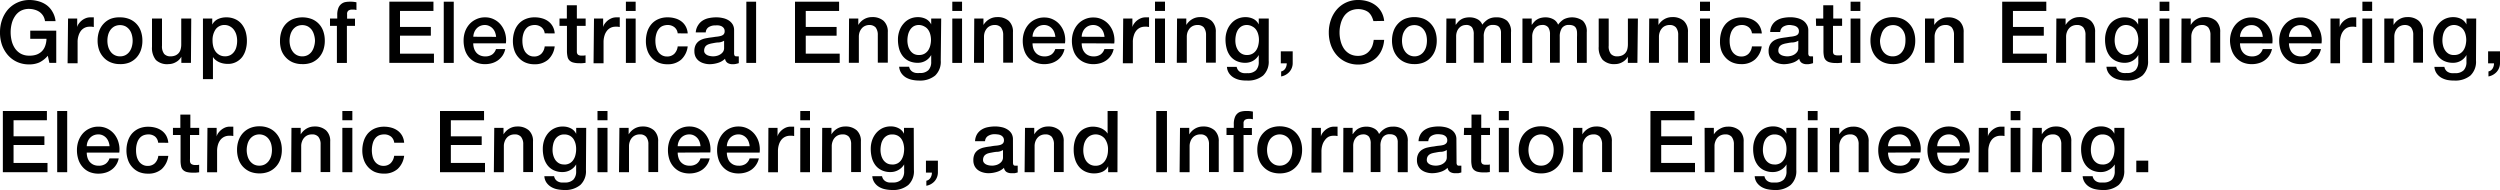 <svg id="レイヤー_1" data-name="レイヤー 1" xmlns="http://www.w3.org/2000/svg" viewBox="0 0 500 38"><title>ecei_en</title><path d="M11.25,12.58H9.88l-.32-1.43A5.19,5.19,0,0,1,7.84,12.5a4.87,4.87,0,0,1-2,.38,5.69,5.69,0,0,1-2.46-.51A5.44,5.44,0,0,1,1.56,11,6.41,6.41,0,0,1,.4,9,7.56,7.56,0,0,1,0,6.46,7.44,7.44,0,0,1,.4,4,6.35,6.35,0,0,1,1.56,1.94,5.67,5.67,0,0,1,3.4.55,5.76,5.76,0,0,1,5.86,0a6.61,6.61,0,0,1,1.9.27,5,5,0,0,1,1.6.78A4.3,4.3,0,0,1,10.52,2.4a4.6,4.6,0,0,1,.59,1.82H9a2.78,2.78,0,0,0-.37-1.06,2.86,2.86,0,0,0-.71-.76,3.27,3.27,0,0,0-1-.46,4.08,4.08,0,0,0-1.11-.16,3.43,3.43,0,0,0-1.69.4A3.28,3.28,0,0,0,3,3.24a4.63,4.63,0,0,0-.66,1.5,7,7,0,0,0-.21,1.72,7.17,7.17,0,0,0,.21,1.72A4.63,4.63,0,0,0,3,9.68a3.47,3.47,0,0,0,1.16,1.06,3.46,3.46,0,0,0,1.69.39,4.12,4.12,0,0,0,1.46-.21,3,3,0,0,0,1.07-.67,2.89,2.89,0,0,0,.66-1.08A4.43,4.43,0,0,0,9.3,7.76H6.05V6.14h5.2Z"/><path d="M13.61,3.71h1.83V5.42h0a1.79,1.79,0,0,1,.33-.7,3.24,3.24,0,0,1,.6-.63,3,3,0,0,1,.78-.45,2.4,2.4,0,0,1,.87-.17l.48,0,.26,0V5.4l-.42-.06-.42,0a2.24,2.24,0,0,0-.93.19,2.21,2.21,0,0,0-.77.59,3.06,3.06,0,0,0-.51,1,4,4,0,0,0-.19,1.31v4.22h-2Z"/><path d="M24,12.82a4.69,4.69,0,0,1-1.89-.36,3.92,3.92,0,0,1-1.41-1A4.31,4.31,0,0,1,19.82,10a5.68,5.68,0,0,1-.3-1.89,5.68,5.68,0,0,1,.3-1.87,4.18,4.18,0,0,1,.88-1.47,4,4,0,0,1,1.41-1A4.86,4.86,0,0,1,24,3.47a5,5,0,0,1,1.9.35,4,4,0,0,1,2.28,2.44,5.68,5.68,0,0,1,.3,1.87,5.68,5.68,0,0,1-.3,1.89,4.29,4.29,0,0,1-.87,1.48,4.11,4.11,0,0,1-1.41,1A4.77,4.77,0,0,1,24,12.82Zm0-1.55A2.29,2.29,0,0,0,25.14,11a2.37,2.37,0,0,0,.79-.72,3,3,0,0,0,.45-1,4.35,4.35,0,0,0,.15-1.14A4.45,4.45,0,0,0,26.38,7a3,3,0,0,0-.45-1,2.57,2.57,0,0,0-.79-.71,2.52,2.52,0,0,0-2.27,0,2.46,2.46,0,0,0-.79.71,3.05,3.05,0,0,0-.46,1,4.43,4.43,0,0,0-.14,1.13,4.34,4.34,0,0,0,.14,1.14,3.05,3.05,0,0,0,.46,1,2.27,2.27,0,0,0,1.92,1Z"/><path d="M38.19,12.58H36.27V11.34h0a2.62,2.62,0,0,1-1.07,1.07,2.9,2.9,0,0,1-1.45.41A3.26,3.26,0,0,1,31.18,12a3.82,3.82,0,0,1-.78-2.62V3.71h2V9.14a2.45,2.45,0,0,0,.44,1.65,1.64,1.64,0,0,0,1.26.48,2.51,2.51,0,0,0,1-.19,1.84,1.84,0,0,0,.67-.51,1.86,1.86,0,0,0,.37-.76,3.72,3.72,0,0,0,.11-1V3.71h2Z"/><path d="M40.59,3.71h1.86V4.92h0A2.49,2.49,0,0,1,43.63,3.8a3.88,3.88,0,0,1,1.6-.33,4.18,4.18,0,0,1,1.83.37,3.48,3.48,0,0,1,1.29,1,4.46,4.46,0,0,1,.78,1.5,6.39,6.39,0,0,1,.25,1.84,6.28,6.28,0,0,1-.23,1.73,4.5,4.5,0,0,1-.7,1.48,3.62,3.62,0,0,1-1.2,1,3.49,3.49,0,0,1-1.69.39,4.91,4.91,0,0,1-.86-.08,4,4,0,0,1-.83-.25,3.22,3.22,0,0,1-.73-.44,2.17,2.17,0,0,1-.55-.62h0v4.44h-2Zm6.84,4.44A4.45,4.45,0,0,0,47.28,7a3.18,3.18,0,0,0-.47-1A2.38,2.38,0,0,0,46,5.28,2.2,2.2,0,0,0,45,5a2.16,2.16,0,0,0-1.86.85,3.78,3.78,0,0,0-.63,2.28,4.83,4.83,0,0,0,.16,1.24,3.06,3.06,0,0,0,.49,1,2.48,2.48,0,0,0,.79.65,2.2,2.2,0,0,0,1,.24A2.24,2.24,0,0,0,46.11,11a2.35,2.35,0,0,0,.76-.71,2.76,2.76,0,0,0,.43-1A4.8,4.8,0,0,0,47.43,8.15Z"/><path d="M60.44,12.82a4.77,4.77,0,0,1-1.9-.36,4,4,0,0,1-1.4-1A4.16,4.16,0,0,1,56.26,10,5.68,5.68,0,0,1,56,8.13a5.68,5.68,0,0,1,.3-1.87,4,4,0,0,1,2.28-2.44,5.33,5.33,0,0,1,3.8,0,4,4,0,0,1,2.28,2.44,5.68,5.68,0,0,1,.3,1.87,5.68,5.68,0,0,1-.3,1.89,4.29,4.29,0,0,1-.87,1.48,4.11,4.11,0,0,1-1.41,1A4.77,4.77,0,0,1,60.44,12.82Zm0-1.55A2.29,2.29,0,0,0,61.58,11a2.37,2.37,0,0,0,.79-.72,3.25,3.25,0,0,0,.45-1A4.35,4.35,0,0,0,63,8.13,4.45,4.45,0,0,0,62.82,7a3.25,3.25,0,0,0-.45-1,2.57,2.57,0,0,0-.79-.71,2.52,2.52,0,0,0-2.27,0,2.46,2.46,0,0,0-.79.71,3.05,3.05,0,0,0-.46,1,4.45,4.45,0,0,0-.15,1.13,4.35,4.35,0,0,0,.15,1.14,3.05,3.05,0,0,0,.46,1,2.27,2.27,0,0,0,1.92,1Z"/><path d="M66,3.71h1.45V3a3.7,3.7,0,0,1,.21-1.36,1.93,1.93,0,0,1,.55-.8A1.9,1.9,0,0,1,69,.43a4.49,4.49,0,0,1,.92-.09,5.65,5.65,0,0,1,1.37.12V2l-.41-.08-.5,0a1.16,1.16,0,0,0-.68.19.8.8,0,0,0-.28.73v.9H71V5.17H69.38v7.41h-2V5.17H66Z"/><path d="M77.87.34h8.82V2.19H80v3.2h6.17V7.14H80v3.59h6.79v1.85H77.87Z"/><path d="M88.75.34h2V12.58h-2Z"/><path d="M94.65,8.66a3.3,3.3,0,0,0,.15,1,2.45,2.45,0,0,0,.44.83,2,2,0,0,0,.74.57,2.44,2.44,0,0,0,1.06.22,2.4,2.4,0,0,0,1.38-.37,2.13,2.13,0,0,0,.78-1.1h1.85a3.7,3.7,0,0,1-.53,1.29,3.92,3.92,0,0,1-.91.95,4,4,0,0,1-1.19.58,4.85,4.85,0,0,1-1.38.2,4.62,4.62,0,0,1-1.85-.35,3.85,3.85,0,0,1-1.37-1A4.1,4.1,0,0,1,93,10a6.25,6.25,0,0,1-.28-1.89A5.3,5.3,0,0,1,93,6.36a4.58,4.58,0,0,1,.86-1.49,4.08,4.08,0,0,1,1.34-1A4,4,0,0,1,97,3.47a3.85,3.85,0,0,1,1.87.44,4,4,0,0,1,1.38,1.16,4.69,4.69,0,0,1,.8,1.65,5,5,0,0,1,.13,1.94Zm4.57-1.29a3.47,3.47,0,0,0-.2-.89,2.34,2.34,0,0,0-.45-.75,2.17,2.17,0,0,0-.68-.51A2,2,0,0,0,97,5a2.35,2.35,0,0,0-.94.18,2.16,2.16,0,0,0-.72.5,2.41,2.41,0,0,0-.48.75,2.75,2.75,0,0,0-.2.92Z"/><path d="M108.94,6.67a1.82,1.82,0,0,0-.66-1.23A2.14,2.14,0,0,0,106.92,5a2.73,2.73,0,0,0-.81.13,1.84,1.84,0,0,0-.79.48,2.68,2.68,0,0,0-.6,1,4.66,4.66,0,0,0-.24,1.64,5.07,5.07,0,0,0,.13,1.09,3.32,3.32,0,0,0,.41,1,2.41,2.41,0,0,0,.73.69,2.06,2.06,0,0,0,1.08.27,2,2,0,0,0,1.42-.53,2.48,2.48,0,0,0,.69-1.49h2a4.27,4.27,0,0,1-1.31,2.65,4,4,0,0,1-2.75.92,4.44,4.44,0,0,1-1.84-.36,3.74,3.74,0,0,1-1.34-1,3.93,3.93,0,0,1-.84-1.45,5.87,5.87,0,0,1-.28-1.81,6,6,0,0,1,.28-1.87,4.13,4.13,0,0,1,.82-1.52,3.73,3.73,0,0,1,1.36-1,4.52,4.52,0,0,1,1.91-.37,5.07,5.07,0,0,1,1.47.2,3.69,3.69,0,0,1,1.23.59,3.11,3.11,0,0,1,.88,1,3.33,3.33,0,0,1,.41,1.42Z"/><path d="M111.9,3.71h1.47V1.05h2V3.71h1.76V5.17h-1.76V9.9c0,.21,0,.38,0,.53a1,1,0,0,0,.12.38.61.61,0,0,0,.29.23,1.36,1.36,0,0,0,.51.08h.41a2.7,2.7,0,0,0,.41-.06v1.51l-.63.07a4.49,4.49,0,0,1-.64,0,4.23,4.23,0,0,1-1.24-.15,1.63,1.63,0,0,1-.73-.43,1.41,1.41,0,0,1-.36-.71,5.47,5.47,0,0,1-.12-1V5.17H111.9Z"/><path d="M118.8,3.71h1.83V5.42h0a1.94,1.94,0,0,1,.33-.7,3.56,3.56,0,0,1,.6-.63,3.37,3.37,0,0,1,.78-.45,2.46,2.46,0,0,1,.88-.17l.47,0,.26,0V5.4l-.42-.06-.42,0a2.24,2.24,0,0,0-.93.19,2.17,2.17,0,0,0-.76.59,2.88,2.88,0,0,0-.52,1,4.31,4.31,0,0,0-.19,1.31v4.22h-2Z"/><path d="M125.18.34h1.95V2.19h-1.95Zm0,3.37h1.95v8.87h-1.95Z"/><path d="M135.54,6.67a1.82,1.82,0,0,0-.66-1.23A2.14,2.14,0,0,0,133.52,5a2.73,2.73,0,0,0-.81.13,1.84,1.84,0,0,0-.79.48,2.68,2.68,0,0,0-.6,1,4.66,4.66,0,0,0-.24,1.64,5.07,5.07,0,0,0,.13,1.09,3.08,3.08,0,0,0,.41,1,2.3,2.3,0,0,0,.73.69,2.06,2.06,0,0,0,1.08.27,2,2,0,0,0,1.42-.53,2.48,2.48,0,0,0,.69-1.49h2a4.27,4.27,0,0,1-1.31,2.65,4,4,0,0,1-2.75.92,4.41,4.41,0,0,1-1.84-.36,3.86,3.86,0,0,1-1.35-1,4.05,4.05,0,0,1-.83-1.45,5.58,5.58,0,0,1-.28-1.81,6.26,6.26,0,0,1,.27-1.87,4.3,4.3,0,0,1,.83-1.52,3.73,3.73,0,0,1,1.36-1,4.52,4.52,0,0,1,1.91-.37,5.12,5.12,0,0,1,1.47.2,3.69,3.69,0,0,1,1.23.59,3.11,3.11,0,0,1,.88,1,3.33,3.33,0,0,1,.41,1.42Z"/><path d="M146.82,10.6a1.05,1.05,0,0,0,.09.51.41.41,0,0,0,.37.16h.2a1.57,1.57,0,0,0,.28,0v1.36l-.27.08-.33.08-.34.05-.3,0a1.8,1.8,0,0,1-1-.25,1.2,1.2,0,0,1-.51-.84,3.46,3.46,0,0,1-1.43.83,5.76,5.76,0,0,1-1.64.26,4,4,0,0,1-1.15-.17,3,3,0,0,1-1-.48,2.37,2.37,0,0,1-.67-.8,2.58,2.58,0,0,1-.24-1.14,2.64,2.64,0,0,1,.29-1.34,2.27,2.27,0,0,1,.79-.81,3.81,3.81,0,0,1,1.1-.42c.41-.08.81-.15,1.23-.2s.69-.11,1-.14a4.81,4.81,0,0,0,.85-.15,1.24,1.24,0,0,0,.58-.31.9.9,0,0,0,.21-.64,1,1,0,0,0-.18-.62,1.3,1.3,0,0,0-.44-.37,2.24,2.24,0,0,0-.59-.17,4.59,4.59,0,0,0-.62,0,2.41,2.41,0,0,0-1.35.34,1.31,1.31,0,0,0-.6,1.06h-2A3,3,0,0,1,139.65,5a2.86,2.86,0,0,1,.92-.91,3.67,3.67,0,0,1,1.26-.48,6.9,6.9,0,0,1,1.44-.14,5.52,5.52,0,0,1,1.28.14,3.61,3.61,0,0,1,1.14.44,2.51,2.51,0,0,1,.82.8A2.22,2.22,0,0,1,146.82,6Zm-2-2.46a2.38,2.38,0,0,1-1.09.35c-.44,0-.87.1-1.31.18a4.39,4.39,0,0,0-.6.15,1.73,1.73,0,0,0-.51.25,1.06,1.06,0,0,0-.35.43,1.41,1.41,0,0,0-.13.64.8.8,0,0,0,.19.55,1.43,1.43,0,0,0,.45.35,2.17,2.17,0,0,0,.58.17,3.26,3.26,0,0,0,.58.06,3,3,0,0,0,.7-.09,2.31,2.31,0,0,0,.71-.29,1.86,1.86,0,0,0,.56-.52,1.31,1.31,0,0,0,.22-.78Z"/><path d="M149.27.34h1.95V12.58h-1.95Z"/><path d="M159,.34h8.82V2.19h-6.67v3.2h6.17V7.14h-6.17v3.59h6.79v1.85H159Z"/><path d="M169.81,3.71h1.85V5l0,0a3.22,3.22,0,0,1,1.16-1.16,3.11,3.11,0,0,1,1.6-.42,3.34,3.34,0,0,1,2.3.75,2.91,2.91,0,0,1,.84,2.27v6.09h-2V7a2.41,2.41,0,0,0-.44-1.52A1.66,1.66,0,0,0,173.91,5a2.11,2.11,0,0,0-.89.18,1.84,1.84,0,0,0-.67.5,2.36,2.36,0,0,0-.43.74,2.76,2.76,0,0,0-.15.91v5.23h-2Z"/><path d="M188.15,12.11a3.79,3.79,0,0,1-1.12,3,4.76,4.76,0,0,1-3.24,1,6.85,6.85,0,0,1-1.34-.14,4.29,4.29,0,0,1-1.24-.46,3.06,3.06,0,0,1-.93-.86,2.65,2.65,0,0,1-.45-1.3h2a1.45,1.45,0,0,0,.78,1.06,1.87,1.87,0,0,0,.62.19,5.64,5.64,0,0,0,.73,0,2.29,2.29,0,0,0,1.73-.58,2.35,2.35,0,0,0,.55-1.68V11h0a3,3,0,0,1-2.66,1.56,4.19,4.19,0,0,1-1.82-.37,3.46,3.46,0,0,1-1.23-1,4.21,4.21,0,0,1-.72-1.49,6.94,6.94,0,0,1-.22-1.8,5.09,5.09,0,0,1,.28-1.7,4.15,4.15,0,0,1,.79-1.41,3.67,3.67,0,0,1,1.26-1,3.85,3.85,0,0,1,1.69-.36,3.49,3.49,0,0,1,1.55.35,2.42,2.42,0,0,1,1.08,1.11h0V3.71h2ZM183.81,11a2.15,2.15,0,0,0,1.11-.27,2.25,2.25,0,0,0,.74-.7,3.13,3.13,0,0,0,.41-1A4.76,4.76,0,0,0,186.2,8a4.42,4.42,0,0,0-.14-1.1,2.87,2.87,0,0,0-.42-.94,2,2,0,0,0-.74-.65A2.31,2.31,0,0,0,183.81,5a2.09,2.09,0,0,0-1.1.27A2.22,2.22,0,0,0,182,6a3.18,3.18,0,0,0-.4,1,5.15,5.15,0,0,0-.12,1.1,4.24,4.24,0,0,0,.14,1.07,2.82,2.82,0,0,0,.42.93,2.2,2.2,0,0,0,.72.67A2.11,2.11,0,0,0,183.81,11Z"/><path d="M190.46.34h1.95V2.19h-1.95Zm0,3.37h1.95v8.87h-1.95Z"/><path d="M194.85,3.71h1.84V5l0,0a3.33,3.33,0,0,1,1.17-1.16,3.1,3.1,0,0,1,1.59-.42,3.34,3.34,0,0,1,2.3.75,2.91,2.91,0,0,1,.84,2.27v6.09h-1.95V7a2.47,2.47,0,0,0-.45-1.52A1.64,1.64,0,0,0,198.94,5a2.11,2.11,0,0,0-.89.18,1.84,1.84,0,0,0-.67.5,2.57,2.57,0,0,0-.43.74,2.76,2.76,0,0,0-.15.91v5.23h-2Z"/><path d="M206.51,8.66a3.29,3.29,0,0,0,.14,1,2.45,2.45,0,0,0,.44.83,2,2,0,0,0,.74.57,2.44,2.44,0,0,0,1.06.22,2.4,2.4,0,0,0,1.38-.37,2.13,2.13,0,0,0,.78-1.1h1.85a3.7,3.7,0,0,1-.53,1.29,3.74,3.74,0,0,1-.91.95,4,4,0,0,1-1.19.58,4.85,4.85,0,0,1-1.38.2,4.66,4.66,0,0,1-1.85-.35,3.87,3.87,0,0,1-2.2-2.43,6,6,0,0,1-.29-1.89,5.3,5.3,0,0,1,.3-1.79,4.58,4.58,0,0,1,.86-1.49,4,4,0,0,1,1.35-1,3.94,3.94,0,0,1,1.78-.38,3.85,3.85,0,0,1,1.87.44,4,4,0,0,1,1.38,1.16,4.53,4.53,0,0,1,.8,1.65A5,5,0,0,1,213,8.66Zm4.56-1.29a3.47,3.47,0,0,0-.2-.89,2.34,2.34,0,0,0-.45-.75A2.1,2.1,0,0,0,208.84,5a2.35,2.35,0,0,0-.94.18,2.16,2.16,0,0,0-.72.5,2.41,2.41,0,0,0-.48.75,2.52,2.52,0,0,0-.19.92Z"/><path d="M216.34,8.66a3.29,3.29,0,0,0,.14,1,2.45,2.45,0,0,0,.44.83,2,2,0,0,0,.74.57,2.44,2.44,0,0,0,1.06.22,2.4,2.4,0,0,0,1.38-.37,2.13,2.13,0,0,0,.78-1.1h1.85a3.7,3.7,0,0,1-.53,1.29,3.74,3.74,0,0,1-.91.95,4,4,0,0,1-1.19.58,4.85,4.85,0,0,1-1.38.2,4.62,4.62,0,0,1-1.85-.35,3.87,3.87,0,0,1-2.2-2.43,6,6,0,0,1-.29-1.89,5.3,5.3,0,0,1,.3-1.79,4.58,4.58,0,0,1,.86-1.49,4,4,0,0,1,1.35-1,3.91,3.91,0,0,1,1.78-.38,3.85,3.85,0,0,1,1.87.44,4,4,0,0,1,1.38,1.16,4.53,4.53,0,0,1,.8,1.65,5,5,0,0,1,.13,1.94Zm4.56-1.29a3.47,3.47,0,0,0-.2-.89,2.34,2.34,0,0,0-.45-.75A2.1,2.1,0,0,0,218.67,5a2.35,2.35,0,0,0-.94.18,2.16,2.16,0,0,0-.72.5,2.41,2.41,0,0,0-.48.75,2.52,2.52,0,0,0-.19.92Z"/><path d="M224.64,3.71h1.84V5.42h0a2,2,0,0,1,.34-.7,3,3,0,0,1,.6-.63,3,3,0,0,1,.78-.45,2.36,2.36,0,0,1,.87-.17l.47,0,.27,0V5.4l-.42-.06-.42,0a2.29,2.29,0,0,0-.94.19,2.27,2.27,0,0,0-.76.59,2.7,2.7,0,0,0-.51,1,4,4,0,0,0-.19,1.31v4.22h-2Z"/><path d="M231,.34H233V2.19H231Zm0,3.37H233v8.87H231Z"/><path d="M235.41,3.71h1.85V5l0,0a3.33,3.33,0,0,1,1.17-1.16,3.1,3.1,0,0,1,1.59-.42,3.34,3.34,0,0,1,2.3.75,2.91,2.91,0,0,1,.84,2.27v6.09h-1.95V7a2.47,2.47,0,0,0-.45-1.52A1.63,1.63,0,0,0,239.5,5a2.11,2.11,0,0,0-.89.18,1.93,1.93,0,0,0-.67.5,2.57,2.57,0,0,0-.43.74,2.76,2.76,0,0,0-.15.91v5.23h-2Z"/><path d="M253.74,12.11a3.79,3.79,0,0,1-1.12,3,4.75,4.75,0,0,1-3.23,1A6.88,6.88,0,0,1,248,16a4.12,4.12,0,0,1-1.23-.46,3,3,0,0,1-.94-.86,2.55,2.55,0,0,1-.44-1.3h1.95a1.54,1.54,0,0,0,.29.66,1.44,1.44,0,0,0,.49.4,1.85,1.85,0,0,0,.63.19,5.58,5.58,0,0,0,.72,0,2.26,2.26,0,0,0,1.73-.58,2.35,2.35,0,0,0,.55-1.68V11h0a3,3,0,0,1-1.12,1.15,3.09,3.09,0,0,1-1.54.41,4.11,4.11,0,0,1-1.81-.37,3.5,3.5,0,0,1-1.24-1,4.2,4.2,0,0,1-.71-1.49,6.93,6.93,0,0,1-.23-1.8,5.09,5.09,0,0,1,.28-1.7,4.15,4.15,0,0,1,.79-1.41,3.67,3.67,0,0,1,1.26-1,3.85,3.85,0,0,1,1.69-.36,3.49,3.49,0,0,1,1.55.35,2.42,2.42,0,0,1,1.08,1.11h0V3.71h2ZM249.4,11a2.12,2.12,0,0,0,1.11-.27,2.16,2.16,0,0,0,.74-.7,2.92,2.92,0,0,0,.41-1A4.76,4.76,0,0,0,251.79,8a4,4,0,0,0-.14-1.1,2.87,2.87,0,0,0-.42-.94,2,2,0,0,0-.74-.65A2.28,2.28,0,0,0,249.4,5a2.11,2.11,0,0,0-1.1.27,2.32,2.32,0,0,0-.72.71,3.16,3.16,0,0,0-.39,1,5.15,5.15,0,0,0-.12,1.1,4.24,4.24,0,0,0,.13,1.07,3,3,0,0,0,.42.93,2.13,2.13,0,0,0,.73.67A2,2,0,0,0,249.4,11Z"/><path d="M256.16,10.27h2.38v2.31a2.62,2.62,0,0,1-.65,1.78,2.89,2.89,0,0,1-1.66.93v-1a1.29,1.29,0,0,0,.85-.62,2,2,0,0,0,.27-1h-1.19Z"/><path d="M274.68,4.22a4.25,4.25,0,0,0-.38-1,2.7,2.7,0,0,0-.61-.77A2.79,2.79,0,0,0,272.8,2a3.82,3.82,0,0,0-2.86.22,3.37,3.37,0,0,0-1.16,1.06,4.84,4.84,0,0,0-.65,1.5,6.6,6.6,0,0,0-.22,1.72,6.71,6.71,0,0,0,.22,1.72,4.84,4.84,0,0,0,.65,1.5,3.47,3.47,0,0,0,1.16,1.06,3.42,3.42,0,0,0,1.68.39,3,3,0,0,0,1.27-.25,2.58,2.58,0,0,0,.94-.69,3.28,3.28,0,0,0,.62-1,5,5,0,0,0,.29-1.26h2.09a5.93,5.93,0,0,1-.48,2,4.83,4.83,0,0,1-1.08,1.57,4.9,4.9,0,0,1-1.61,1,5.4,5.4,0,0,1-2,.37,5.76,5.76,0,0,1-2.46-.51A5.5,5.5,0,0,1,267.32,11a6.2,6.2,0,0,1-1.15-2,7.56,7.56,0,0,1-.41-2.49A7.44,7.44,0,0,1,266.17,4a6.33,6.33,0,0,1,1.15-2.05A5.53,5.53,0,0,1,271.63,0a6.45,6.45,0,0,1,1.94.28,5,5,0,0,1,1.6.82,4.27,4.27,0,0,1,1.12,1.31,4.59,4.59,0,0,1,.54,1.77Z"/><path d="M282.88,12.82a4.73,4.73,0,0,1-1.9-.36,3.92,3.92,0,0,1-1.41-1A4.29,4.29,0,0,1,278.7,10a5.68,5.68,0,0,1-.3-1.89,5.68,5.68,0,0,1,.3-1.87,4.16,4.16,0,0,1,.87-1.47,4,4,0,0,1,1.41-1,5.31,5.31,0,0,1,3.79,0,4,4,0,0,1,1.41,1,4.16,4.16,0,0,1,.87,1.47,5.68,5.68,0,0,1,.3,1.87,5.68,5.68,0,0,1-.3,1.89,4.29,4.29,0,0,1-.87,1.48,3.92,3.92,0,0,1-1.41,1A4.72,4.72,0,0,1,282.88,12.82Zm0-1.55A2.28,2.28,0,0,0,284,11a2.37,2.37,0,0,0,.79-.72,3.05,3.05,0,0,0,.46-1,4.81,4.81,0,0,0,.14-1.14A4.92,4.92,0,0,0,285.26,7a3.05,3.05,0,0,0-.46-1,2.57,2.57,0,0,0-.79-.71,2.52,2.52,0,0,0-2.27,0A2.57,2.57,0,0,0,281,6a3.05,3.05,0,0,0-.46,1,4.92,4.92,0,0,0-.14,1.13,4.81,4.81,0,0,0,.14,1.14,3.05,3.05,0,0,0,.46,1,2.37,2.37,0,0,0,.79.72A2.29,2.29,0,0,0,282.88,11.27Z"/><path d="M289.28,3.71h1.85V4.94h.05a4.85,4.85,0,0,1,.48-.6,2.5,2.5,0,0,1,.57-.46,2.66,2.66,0,0,1,.73-.3,3.87,3.87,0,0,1,1-.11,3.25,3.25,0,0,1,1.5.36,2,2,0,0,1,1,1.11,4.34,4.34,0,0,1,1.15-1.08,3.12,3.12,0,0,1,1.63-.39,3.19,3.19,0,0,1,2.18.69,2.91,2.91,0,0,1,.78,2.29v6.13h-2V7.4c0-.35,0-.68,0-1a1.88,1.88,0,0,0-.2-.75,1.08,1.08,0,0,0-.48-.49,2,2,0,0,0-.89-.17,1.64,1.64,0,0,0-1.44.62,2.91,2.91,0,0,0-.44,1.74v5.2h-2V6.89a2.43,2.43,0,0,0-.33-1.4A1.42,1.42,0,0,0,293.17,5a1.87,1.87,0,0,0-.73.15,1.93,1.93,0,0,0-.62.45,2.12,2.12,0,0,0-.43.72,2.69,2.69,0,0,0-.16,1v5.26h-2Z"/><path d="M304.49,3.71h1.85V4.94h.05a4.85,4.85,0,0,1,.48-.6,2.35,2.35,0,0,1,.58-.46,2.54,2.54,0,0,1,.73-.3,3.73,3.73,0,0,1,.94-.11,3.19,3.19,0,0,1,1.5.36,2.08,2.08,0,0,1,1,1.11,4.16,4.16,0,0,1,1.14-1.08,3.71,3.71,0,0,1,3.81.3,2.91,2.91,0,0,1,.78,2.29v6.13h-1.95V7.4a9.67,9.67,0,0,0,0-1,2.06,2.06,0,0,0-.19-.75,1.11,1.11,0,0,0-.49-.49,2,2,0,0,0-.89-.17,1.64,1.64,0,0,0-1.44.62,3,3,0,0,0-.44,1.74v5.2H310V6.89a2.43,2.43,0,0,0-.34-1.4A1.42,1.42,0,0,0,308.38,5a1.87,1.87,0,0,0-.73.15,1.79,1.79,0,0,0-.61.45,2,2,0,0,0-.43.72,2.68,2.68,0,0,0-.17,1v5.26h-1.95Z"/><path d="M327.48,12.58h-1.91V11.34h0a2.69,2.69,0,0,1-1.07,1.07,2.9,2.9,0,0,1-1.45.41,3.26,3.26,0,0,1-2.53-.87,3.82,3.82,0,0,1-.78-2.62V3.71h2V9.14a2.4,2.4,0,0,0,.44,1.65,1.63,1.63,0,0,0,1.25.48,2.53,2.53,0,0,0,1-.19,1.84,1.84,0,0,0,.67-.51,1.86,1.86,0,0,0,.37-.76,4.21,4.21,0,0,0,.11-1V3.71h2Z"/><path d="M329.84,3.71h1.85V5l0,0a3.33,3.33,0,0,1,1.17-1.16,3.11,3.11,0,0,1,1.6-.42,3.31,3.31,0,0,1,2.29.75,2.91,2.91,0,0,1,.84,2.27v6.09h-1.95V7a2.35,2.35,0,0,0-.45-1.52A1.62,1.62,0,0,0,333.94,5a2.11,2.11,0,0,0-.89.18,1.76,1.76,0,0,0-.67.5,2.18,2.18,0,0,0-.43.74,2.76,2.76,0,0,0-.16.91v5.23h-2Z"/><path d="M340,.34h2V2.19h-2Zm0,3.37h2v8.87h-2Z"/><path d="M350.39,6.67a1.82,1.82,0,0,0-.66-1.23A2.17,2.17,0,0,0,348.36,5a2.62,2.62,0,0,0-.8.13,1.78,1.78,0,0,0-.79.48,2.68,2.68,0,0,0-.6,1,4.66,4.66,0,0,0-.24,1.64,4.51,4.51,0,0,0,.13,1.09,2.87,2.87,0,0,0,.41,1,2.3,2.3,0,0,0,.73.69,2.06,2.06,0,0,0,1.08.27,2,2,0,0,0,1.41-.53,2.49,2.49,0,0,0,.7-1.49h1.95A4.27,4.27,0,0,1,351,11.9a4,4,0,0,1-2.75.92,4.41,4.41,0,0,1-1.84-.36,3.86,3.86,0,0,1-1.35-1,4.05,4.05,0,0,1-.83-1.45A5.58,5.58,0,0,1,344,8.24a6.26,6.26,0,0,1,.27-1.87,4.28,4.28,0,0,1,.82-1.52,3.77,3.77,0,0,1,1.37-1,4.52,4.52,0,0,1,1.91-.37,5,5,0,0,1,1.46.2,3.65,3.65,0,0,1,1.24.59,3.11,3.11,0,0,1,.88,1,3.47,3.47,0,0,1,.41,1.42Z"/><path d="M361.66,10.6a.93.93,0,0,0,.1.51.4.4,0,0,0,.37.16h.2a1.7,1.7,0,0,0,.28,0v1.36l-.27.08-.33.08-.35.05-.29,0a1.77,1.77,0,0,1-1-.25,1.21,1.21,0,0,1-.52-.84,3.34,3.34,0,0,1-1.43.83,5.65,5.65,0,0,1-1.63.26,4,4,0,0,1-1.15-.17,3,3,0,0,1-1-.48,2.37,2.37,0,0,1-.67-.8,2.58,2.58,0,0,1-.25-1.14,2.63,2.63,0,0,1,.3-1.34,2.27,2.27,0,0,1,.79-.81,3.81,3.81,0,0,1,1.1-.42c.4-.08.81-.15,1.22-.2s.69-.11,1-.14a4.65,4.65,0,0,0,.85-.15,1.28,1.28,0,0,0,.59-.31.9.9,0,0,0,.21-.64,1,1,0,0,0-.18-.62,1.24,1.24,0,0,0-.45-.37,2,2,0,0,0-.59-.17A4.35,4.35,0,0,0,358,5a2.47,2.47,0,0,0-1.36.34,1.36,1.36,0,0,0-.6,1.06h-2a2.75,2.75,0,0,1,1.33-2.33,3.67,3.67,0,0,1,1.26-.48,6.9,6.9,0,0,1,1.44-.14,5.52,5.52,0,0,1,1.28.14,3.81,3.81,0,0,1,1.14.44,2.39,2.39,0,0,1,.81.8A2.13,2.13,0,0,1,361.66,6Zm-2-2.46a2.42,2.42,0,0,1-1.1.35c-.43,0-.87.1-1.3.18a3.76,3.76,0,0,0-.6.15,1.62,1.62,0,0,0-.51.25,1.17,1.17,0,0,0-.36.43,1.56,1.56,0,0,0-.12.64.85.85,0,0,0,.18.55,1.6,1.6,0,0,0,.46.35,2.17,2.17,0,0,0,.58.17,3.09,3.09,0,0,0,.58.06,3.05,3.05,0,0,0,.7-.09,2.31,2.31,0,0,0,.71-.29,2,2,0,0,0,.56-.52,1.31,1.31,0,0,0,.22-.78Z"/><path d="M363.18,3.71h1.47V1.05h2V3.71h1.77V5.17H366.6V9.9a4,4,0,0,0,0,.53,1,1,0,0,0,.12.38A.58.58,0,0,0,367,11a1.45,1.45,0,0,0,.52.08H368l.41-.06v1.51l-.64.07a4.26,4.26,0,0,1-.63,0,4.19,4.19,0,0,1-1.24-.15,1.67,1.67,0,0,1-.74-.43,1.5,1.5,0,0,1-.36-.71,5.52,5.52,0,0,1-.11-1V5.17h-1.47Z"/><path d="M370.12.34h1.95V2.19h-1.95Zm0,3.37h1.95v8.87h-1.95Z"/><path d="M378.57,12.82a4.77,4.77,0,0,1-1.9-.36,4.11,4.11,0,0,1-1.41-1,4.29,4.29,0,0,1-.87-1.48,5.68,5.68,0,0,1-.3-1.89,5.68,5.68,0,0,1,.3-1.87,4,4,0,0,1,2.28-2.44,5,5,0,0,1,1.9-.35,4.86,4.86,0,0,1,1.89.35,4,4,0,0,1,1.41,1,4,4,0,0,1,.88,1.47,5.68,5.68,0,0,1,.3,1.87,5.68,5.68,0,0,1-.3,1.89,4.16,4.16,0,0,1-.88,1.48,3.92,3.92,0,0,1-1.41,1A4.69,4.69,0,0,1,378.57,12.82Zm0-1.55a2.27,2.27,0,0,0,1.92-1,3.05,3.05,0,0,0,.46-1,4.34,4.34,0,0,0,.14-1.14A4.43,4.43,0,0,0,381,7a3.05,3.05,0,0,0-.46-1,2.46,2.46,0,0,0-.79-.71,2.52,2.52,0,0,0-2.27,0,2.57,2.57,0,0,0-.79.71,3,3,0,0,0-.45,1A4.45,4.45,0,0,0,376,8.13a4.35,4.35,0,0,0,.15,1.14,3,3,0,0,0,.45,1,2.37,2.37,0,0,0,.79.72A2.29,2.29,0,0,0,378.57,11.27Z"/><path d="M385,3.71h1.85V5l0,0A3.33,3.33,0,0,1,388,3.89a3.1,3.1,0,0,1,1.59-.42,3.32,3.32,0,0,1,2.3.75,2.91,2.91,0,0,1,.84,2.27v6.09H390.8V7a2.35,2.35,0,0,0-.45-1.52A1.62,1.62,0,0,0,389.07,5a2.19,2.19,0,0,0-.9.18,1.81,1.81,0,0,0-.66.5,2.18,2.18,0,0,0-.43.74,2.53,2.53,0,0,0-.16.91v5.23H385Z"/><path d="M400.44.34h8.82V2.19h-6.67v3.2h6.17V7.14h-6.17v3.59h6.79v1.85h-8.94Z"/><path d="M411.27,3.71h1.85V5l0,0a3.33,3.33,0,0,1,1.17-1.16,3.1,3.1,0,0,1,1.59-.42,3.32,3.32,0,0,1,2.3.75,2.91,2.91,0,0,1,.84,2.27v6.09H417.1V7a2.35,2.35,0,0,0-.45-1.52A1.62,1.62,0,0,0,415.37,5a2.11,2.11,0,0,0-.89.18,1.76,1.76,0,0,0-.67.5,2.18,2.18,0,0,0-.43.74,2.53,2.53,0,0,0-.16.91v5.23h-2Z"/><path d="M429.61,12.11a3.79,3.79,0,0,1-1.13,3,4.71,4.71,0,0,1-3.23,1,6.85,6.85,0,0,1-1.34-.14,4.08,4.08,0,0,1-1.24-.46,3.06,3.06,0,0,1-.93-.86,2.56,2.56,0,0,1-.45-1.3h1.95a1.67,1.67,0,0,0,.29.66,1.44,1.44,0,0,0,.49.4,1.85,1.85,0,0,0,.63.19,5.58,5.58,0,0,0,.72,0,2.3,2.3,0,0,0,1.74-.58,2.39,2.39,0,0,0,.55-1.68V11h0a3,3,0,0,1-1.13,1.15,3.09,3.09,0,0,1-1.54.41,4.14,4.14,0,0,1-1.81-.37,3.5,3.5,0,0,1-1.24-1,4.37,4.37,0,0,1-.71-1.49,6.94,6.94,0,0,1-.22-1.8,5.36,5.36,0,0,1,.27-1.7A4.32,4.32,0,0,1,422,4.8a3.75,3.75,0,0,1,3-1.33,3.45,3.45,0,0,1,1.54.35,2.49,2.49,0,0,1,1.09,1.11h0V3.71h1.95ZM425.27,11a2.17,2.17,0,0,0,1.11-.27,2.22,2.22,0,0,0,.73-.7,3.15,3.15,0,0,0,.42-1A5.35,5.35,0,0,0,427.66,8a4.42,4.42,0,0,0-.14-1.1,2.87,2.87,0,0,0-.42-.94,2.11,2.11,0,0,0-.74-.65A2.34,2.34,0,0,0,425.27,5a2.06,2.06,0,0,0-1.1.27,2.22,2.22,0,0,0-.72.71,3,3,0,0,0-.4,1,5.15,5.15,0,0,0-.12,1.1,4.24,4.24,0,0,0,.14,1.07,2.82,2.82,0,0,0,.42.93,2.2,2.2,0,0,0,.72.67A2.06,2.06,0,0,0,425.27,11Z"/><path d="M431.92.34h1.95V2.19h-1.95Zm0,3.37h1.95v8.87h-1.95Z"/><path d="M436.3,3.71h1.85V5l0,0a3.22,3.22,0,0,1,1.16-1.16,3.11,3.11,0,0,1,1.6-.42,3.31,3.31,0,0,1,2.29.75,2.91,2.91,0,0,1,.84,2.27v6.09h-1.95V7a2.41,2.41,0,0,0-.44-1.52A1.66,1.66,0,0,0,440.4,5a2.11,2.11,0,0,0-.89.18,1.76,1.76,0,0,0-.67.5,2.36,2.36,0,0,0-.43.74,2.76,2.76,0,0,0-.15.91v5.23h-2Z"/><path d="M448,8.66a3.3,3.3,0,0,0,.15,1,2.29,2.29,0,0,0,.44.83,2.06,2.06,0,0,0,.73.57,2.52,2.52,0,0,0,1.07.22,2.4,2.4,0,0,0,1.38-.37,2.13,2.13,0,0,0,.78-1.1h1.85a3.9,3.9,0,0,1-.53,1.29,3.75,3.75,0,0,1-2.1,1.53,4.85,4.85,0,0,1-1.38.2,4.71,4.71,0,0,1-1.86-.35,3.9,3.9,0,0,1-1.36-1,4.1,4.1,0,0,1-.84-1.47A6,6,0,0,1,446,8.15a5.3,5.3,0,0,1,.3-1.79,4.41,4.41,0,0,1,.86-1.49,4.08,4.08,0,0,1,1.34-1,4,4,0,0,1,1.78-.38,3.87,3.87,0,0,1,1.88.44,4,4,0,0,1,1.38,1.16,4.69,4.69,0,0,1,.8,1.65,5.25,5.25,0,0,1,.13,1.94Zm4.56-1.29a3.45,3.45,0,0,0-.19-.89,2.34,2.34,0,0,0-.45-.75,2.21,2.21,0,0,0-.69-.51,2,2,0,0,0-.9-.2,2.34,2.34,0,0,0-.93.18,2.16,2.16,0,0,0-.72.5,2.41,2.41,0,0,0-.48.75,2.52,2.52,0,0,0-.2.92Z"/><path d="M457.79,8.66a3.3,3.3,0,0,0,.15,1,2.29,2.29,0,0,0,.44.83,2.06,2.06,0,0,0,.73.57,2.52,2.52,0,0,0,1.07.22,2.4,2.4,0,0,0,1.38-.37,2.13,2.13,0,0,0,.78-1.1h1.85a3.9,3.9,0,0,1-.53,1.29,3.75,3.75,0,0,1-2.1,1.53,4.85,4.85,0,0,1-1.38.2,4.71,4.71,0,0,1-1.86-.35,3.9,3.9,0,0,1-1.36-1,4.1,4.1,0,0,1-.84-1.47,6,6,0,0,1-.28-1.89,5.3,5.3,0,0,1,.3-1.79A4.41,4.41,0,0,1,457,4.87a4.08,4.08,0,0,1,1.34-1,4,4,0,0,1,1.78-.38,3.87,3.87,0,0,1,1.88.44,4,4,0,0,1,1.38,1.16,4.69,4.69,0,0,1,.8,1.65,5.25,5.25,0,0,1,.13,1.94Zm4.56-1.29a3.45,3.45,0,0,0-.19-.89,2.34,2.34,0,0,0-.45-.75,2.21,2.21,0,0,0-.69-.51,2,2,0,0,0-.9-.2,2.34,2.34,0,0,0-.93.18,2.16,2.16,0,0,0-.72.5,2.41,2.41,0,0,0-.48.75,2.52,2.52,0,0,0-.2.92Z"/><path d="M466.1,3.71h1.83V5.42h0a2.12,2.12,0,0,1,.33-.7,3.56,3.56,0,0,1,.6-.63,3.37,3.37,0,0,1,.78-.45,2.46,2.46,0,0,1,.88-.17l.47,0,.26,0V5.4l-.42-.06-.42,0a2.24,2.24,0,0,0-.93.19,2.17,2.17,0,0,0-.76.59,2.88,2.88,0,0,0-.52,1,4.31,4.31,0,0,0-.19,1.31v4.22H466.1Z"/><path d="M472.48.34h1.95V2.19h-1.95Zm0,3.37h1.95v8.87h-1.95Z"/><path d="M476.86,3.71h1.85V5l0,0a3.22,3.22,0,0,1,1.16-1.16,3.11,3.11,0,0,1,1.6-.42,3.31,3.31,0,0,1,2.29.75,2.91,2.91,0,0,1,.84,2.27v6.09h-1.95V7a2.41,2.41,0,0,0-.44-1.52A1.66,1.66,0,0,0,481,5a2.11,2.11,0,0,0-.89.18,1.76,1.76,0,0,0-.67.5,2.36,2.36,0,0,0-.43.74,2.76,2.76,0,0,0-.15.91v5.23h-2Z"/><path d="M495.2,12.11a3.79,3.79,0,0,1-1.12,3,4.76,4.76,0,0,1-3.24,1A6.85,6.85,0,0,1,489.5,16a4.18,4.18,0,0,1-1.24-.46,3.06,3.06,0,0,1-.93-.86,2.65,2.65,0,0,1-.45-1.3h2a1.43,1.43,0,0,0,.29.66,1.35,1.35,0,0,0,.49.4,1.8,1.8,0,0,0,.62.19,5.58,5.58,0,0,0,.72,0,2.3,2.3,0,0,0,1.74-.58,2.39,2.39,0,0,0,.55-1.68V11h0a3,3,0,0,1-2.66,1.56,4.19,4.19,0,0,1-1.82-.37,3.38,3.38,0,0,1-1.23-1,4.21,4.21,0,0,1-.72-1.49,6.94,6.94,0,0,1-.22-1.8,5.36,5.36,0,0,1,.27-1.7,4.51,4.51,0,0,1,.79-1.41,3.81,3.81,0,0,1,1.27-1,3.85,3.85,0,0,1,1.69-.36,3.49,3.49,0,0,1,1.55.35,2.42,2.42,0,0,1,1.08,1.11h0V3.71h1.95ZM490.86,11a2.17,2.17,0,0,0,1.11-.27,2.25,2.25,0,0,0,.74-.7,3.13,3.13,0,0,0,.41-1A4.76,4.76,0,0,0,493.25,8a4.42,4.42,0,0,0-.14-1.1,2.87,2.87,0,0,0-.42-.94,2.11,2.11,0,0,0-.74-.65A2.31,2.31,0,0,0,490.86,5a2.09,2.09,0,0,0-1.1.27A2.22,2.22,0,0,0,489,6a3,3,0,0,0-.4,1,5.15,5.15,0,0,0-.12,1.1,4.24,4.24,0,0,0,.14,1.07,2.82,2.82,0,0,0,.42.93,2.2,2.2,0,0,0,.72.67A2.08,2.08,0,0,0,490.86,11Z"/><path d="M497.62,10.27H500v2.31a2.66,2.66,0,0,1-.65,1.78,2.93,2.93,0,0,1-1.66.93v-1a1.29,1.29,0,0,0,.85-.62,1.94,1.94,0,0,0,.26-1h-1.18Z"/><path d="M.57,22.2H9.38v1.85H2.71v3.21H8.88V29H2.71v3.59H9.5v1.85H.57Z"/><path d="M11.44,22.2h2V34.44h-2Z"/><path d="M17.35,30.52a3.64,3.64,0,0,0,.14,1,2.59,2.59,0,0,0,.44.84,2.25,2.25,0,0,0,.74.57,2.44,2.44,0,0,0,1.06.21,2.32,2.32,0,0,0,1.38-.37,2.1,2.1,0,0,0,.78-1.09h1.85A3.57,3.57,0,0,1,23.21,33a3.44,3.44,0,0,1-.91.95,3.77,3.77,0,0,1-1.19.58,4.85,4.85,0,0,1-1.38.2,4.66,4.66,0,0,1-1.85-.34,3.81,3.81,0,0,1-1.36-1,4.14,4.14,0,0,1-.84-1.48A5.93,5.93,0,0,1,15.39,30a5.4,5.4,0,0,1,.3-1.8,4.69,4.69,0,0,1,.86-1.49,4,4,0,0,1,1.35-1,4.08,4.08,0,0,1,1.78-.38,4,4,0,0,1,1.88.44,4.2,4.2,0,0,1,1.38,1.16,4.64,4.64,0,0,1,.79,1.66,5,5,0,0,1,.13,1.93Zm4.56-1.28a3,3,0,0,0-.2-.89,2.52,2.52,0,0,0-.44-.75,2.24,2.24,0,0,0-.69-.52,2,2,0,0,0-.9-.2,2.39,2.39,0,0,0-.94.18,2.16,2.16,0,0,0-.72.5,2.41,2.41,0,0,0-.48.75,2.62,2.62,0,0,0-.19.93Z"/><path d="M31.63,28.54A1.82,1.82,0,0,0,31,27.3a2.14,2.14,0,0,0-1.36-.42,3,3,0,0,0-.8.13,2,2,0,0,0-.79.48,2.64,2.64,0,0,0-.6,1,4.6,4.6,0,0,0-.24,1.63,5.15,5.15,0,0,0,.12,1.1,3,3,0,0,0,.42,1,2.1,2.1,0,0,0,.73.69,2,2,0,0,0,1.08.27,2,2,0,0,0,1.41-.53,2.45,2.45,0,0,0,.69-1.48h2a4.32,4.32,0,0,1-1.31,2.64,4,4,0,0,1-2.75.92,4.62,4.62,0,0,1-1.85-.35,4,4,0,0,1-1.34-1,3.93,3.93,0,0,1-.83-1.45,5.65,5.65,0,0,1-.29-1.82,6,6,0,0,1,.28-1.87,4.21,4.21,0,0,1,.82-1.52,4.07,4.07,0,0,1,1.36-1,4.71,4.71,0,0,1,1.91-.37,5.38,5.38,0,0,1,1.47.2,3.89,3.89,0,0,1,1.23.59,3.18,3.18,0,0,1,.89,1,3.58,3.58,0,0,1,.41,1.42Z"/><path d="M34.59,25.57h1.48V22.92h2v2.65h1.77V27H38v4.73a4.16,4.16,0,0,0,0,.54.74.74,0,0,0,.12.37.5.5,0,0,0,.28.23A1.21,1.21,0,0,0,39,33h.41a1.52,1.52,0,0,0,.42-.06v1.52l-.64.07c-.2,0-.42,0-.63,0a4.68,4.68,0,0,1-1.25-.14,1.69,1.69,0,0,1-.73-.43,1.45,1.45,0,0,1-.36-.72,5.41,5.41,0,0,1-.11-1V27H34.59Z"/><path d="M41.49,25.57h1.84v1.72h0a2,2,0,0,1,.33-.7,3.56,3.56,0,0,1,.6-.63,3.41,3.41,0,0,1,.78-.46,2.46,2.46,0,0,1,.88-.17l.47,0,.27,0v1.88a3,3,0,0,0-.42-.06l-.42,0a2.26,2.26,0,0,0-.94.2,2.24,2.24,0,0,0-.76.58,2.94,2.94,0,0,0-.52,1,4.25,4.25,0,0,0-.18,1.3v4.22h-2Z"/><path d="M51.89,34.68a5,5,0,0,1-1.9-.35,4.27,4.27,0,0,1-1.41-1,4.11,4.11,0,0,1-.87-1.48,5.66,5.66,0,0,1-.3-1.88,5.6,5.6,0,0,1,.3-1.87,4.29,4.29,0,0,1,.87-1.48,4.11,4.11,0,0,1,1.41-1,4.77,4.77,0,0,1,1.9-.36,4.69,4.69,0,0,1,1.89.36,3.92,3.92,0,0,1,1.41,1,4.31,4.31,0,0,1,.88,1.48,5.6,5.6,0,0,1,.3,1.87,5.66,5.66,0,0,1-.3,1.88,4.13,4.13,0,0,1-.88,1.48,4.08,4.08,0,0,1-1.41,1A4.86,4.86,0,0,1,51.89,34.68Zm0-1.55A2.28,2.28,0,0,0,53,32.86a2.49,2.49,0,0,0,.79-.72,3.15,3.15,0,0,0,.46-1,4.67,4.67,0,0,0,0-2.27,3,3,0,0,0-.46-1,2.35,2.35,0,0,0-.79-.71,2.44,2.44,0,0,0-2.27,0,2.45,2.45,0,0,0-.79.71,2.94,2.94,0,0,0-.45,1,4.37,4.37,0,0,0,0,2.27,3.13,3.13,0,0,0,.45,1,2.6,2.6,0,0,0,.79.72A2.29,2.29,0,0,0,51.89,33.13Z"/><path d="M58.29,25.57h1.85v1.31l0,0a3.33,3.33,0,0,1,1.17-1.16,3.1,3.1,0,0,1,1.59-.42,3.34,3.34,0,0,1,2.3.76,2.88,2.88,0,0,1,.84,2.26v6.09H64.12V28.87a2.32,2.32,0,0,0-.45-1.51,1.59,1.59,0,0,0-1.28-.48,2.16,2.16,0,0,0-.9.18,1.93,1.93,0,0,0-.66.5,2.13,2.13,0,0,0-.43.75,2.44,2.44,0,0,0-.16.9v5.23h-2Z"/><path d="M68.47,22.2h2v1.85h-2Zm0,3.37h2v8.87h-2Z"/><path d="M78.84,28.54a1.82,1.82,0,0,0-.66-1.24,2.17,2.17,0,0,0-1.37-.42A3,3,0,0,0,76,27a2,2,0,0,0-.79.48,2.64,2.64,0,0,0-.6,1,5.24,5.24,0,0,0-.11,2.73,2.81,2.81,0,0,0,.41,1,2.1,2.1,0,0,0,.73.69,2,2,0,0,0,1.08.27,2,2,0,0,0,1.41-.53,2.51,2.51,0,0,0,.7-1.48h2a4.27,4.27,0,0,1-1.31,2.64,4,4,0,0,1-2.75.92,4.66,4.66,0,0,1-1.85-.35,4,4,0,0,1-1.34-1,4.07,4.07,0,0,1-.83-1.45,5.65,5.65,0,0,1-.29-1.82,6.31,6.31,0,0,1,.28-1.87,4.37,4.37,0,0,1,.82-1.52,4.07,4.07,0,0,1,1.36-1,4.73,4.73,0,0,1,1.92-.37,5.36,5.36,0,0,1,1.46.2,3.89,3.89,0,0,1,1.23.59,3.18,3.18,0,0,1,.89,1,3.43,3.43,0,0,1,.41,1.42Z"/><path d="M88,22.2h8.81v1.85H90.17v3.21h6.17V29H90.17v3.59H97v1.85H88Z"/><path d="M98.85,25.57h1.85v1.31l0,0a3.33,3.33,0,0,1,1.17-1.16,3.1,3.1,0,0,1,1.59-.42,3.34,3.34,0,0,1,2.3.76,2.88,2.88,0,0,1,.84,2.26v6.09h-1.95V28.87a2.32,2.32,0,0,0-.45-1.51,1.59,1.59,0,0,0-1.28-.48,2.16,2.16,0,0,0-.9.18,1.93,1.93,0,0,0-.66.5,2.13,2.13,0,0,0-.43.75,2.44,2.44,0,0,0-.16.9v5.23h-2Z"/><path d="M117.19,34a3.75,3.75,0,0,1-1.13,3,4.73,4.73,0,0,1-3.23,1,7,7,0,0,1-1.35-.14,3.86,3.86,0,0,1-1.23-.46,3.08,3.08,0,0,1-.94-.86,2.52,2.52,0,0,1-.44-1.3h1.95a1.66,1.66,0,0,0,.29.67,1.57,1.57,0,0,0,.49.4,1.85,1.85,0,0,0,.63.19c.23,0,.47,0,.72,0a2.3,2.3,0,0,0,1.73-.58,2.35,2.35,0,0,0,.55-1.68V32.88h0A3,3,0,0,1,114.08,34a3.09,3.09,0,0,1-1.54.41,4,4,0,0,1-1.81-.37,3.4,3.4,0,0,1-1.24-1,4.32,4.32,0,0,1-.71-1.48,6.94,6.94,0,0,1-.22-1.8,5.31,5.31,0,0,1,.27-1.7,4.37,4.37,0,0,1,.79-1.42,3.75,3.75,0,0,1,3-1.33,3.33,3.33,0,0,1,1.54.36,2.33,2.33,0,0,1,1.08,1.11h0V25.57h2Zm-4.34-1.09a2.21,2.21,0,0,0,1.1-.26,2.1,2.1,0,0,0,.74-.71,2.92,2.92,0,0,0,.41-1,4.7,4.7,0,0,0,.13-1.12,4.34,4.34,0,0,0-.13-1.09,3.43,3.43,0,0,0-.42-.95,2.11,2.11,0,0,0-.74-.65,2.34,2.34,0,0,0-1.09-.24,2,2,0,0,0-1.1.28,2.25,2.25,0,0,0-.73.71,3.11,3.11,0,0,0-.39,1,5.22,5.22,0,0,0-.12,1.1,3.79,3.79,0,0,0,.14,1.07,3,3,0,0,0,.42.94,2.28,2.28,0,0,0,.72.66A2,2,0,0,0,112.85,32.89Z"/><path d="M119.5,22.2h2v1.85h-2Zm0,3.37h2v8.87h-2Z"/><path d="M123.88,25.57h1.85v1.31l0,0a3.33,3.33,0,0,1,1.17-1.16,3.11,3.11,0,0,1,1.6-.42,3.31,3.31,0,0,1,2.29.76,2.88,2.88,0,0,1,.84,2.26v6.09h-1.95V28.87a2.32,2.32,0,0,0-.45-1.51,1.59,1.59,0,0,0-1.28-.48,2.11,2.11,0,0,0-.89.18,1.87,1.87,0,0,0-.67.5,2.13,2.13,0,0,0-.43.75,2.66,2.66,0,0,0-.16.9v5.23h-2Z"/><path d="M135.54,30.52a3.3,3.3,0,0,0,.15,1,2.39,2.39,0,0,0,.43.84,2.36,2.36,0,0,0,.74.57,2.49,2.49,0,0,0,1.07.21,2.32,2.32,0,0,0,1.38-.37,2.1,2.1,0,0,0,.78-1.09h1.85a3.78,3.78,0,0,1-1.44,2.23,3.93,3.93,0,0,1-1.2.58,4.85,4.85,0,0,1-1.38.2,4.69,4.69,0,0,1-1.85-.34,3.9,3.9,0,0,1-1.36-1,4.14,4.14,0,0,1-.84-1.48,5.93,5.93,0,0,1-.28-1.88,5.4,5.4,0,0,1,.3-1.8,4.66,4.66,0,0,1,.85-1.49,4.05,4.05,0,0,1,3.13-1.4,4,4,0,0,1,1.88.44,4.2,4.2,0,0,1,1.38,1.16,4.66,4.66,0,0,1,.8,1.66,5.2,5.2,0,0,1,.13,1.93Zm4.56-1.28a3.28,3.28,0,0,0-.19-.89,2.34,2.34,0,0,0-.45-.75,2.24,2.24,0,0,0-.69-.52,2,2,0,0,0-.9-.2,2.34,2.34,0,0,0-.93.18,2.16,2.16,0,0,0-.72.5,2.41,2.41,0,0,0-.48.75,2.62,2.62,0,0,0-.2.93Z"/><path d="M145.37,30.52a3.3,3.3,0,0,0,.15,1,2.39,2.39,0,0,0,.43.84,2.36,2.36,0,0,0,.74.57,2.49,2.49,0,0,0,1.07.21,2.32,2.32,0,0,0,1.38-.37,2.1,2.1,0,0,0,.78-1.09h1.85a3.78,3.78,0,0,1-1.44,2.23,3.93,3.93,0,0,1-1.2.58,4.85,4.85,0,0,1-1.38.2,4.69,4.69,0,0,1-1.85-.34,3.9,3.9,0,0,1-1.36-1,4.14,4.14,0,0,1-.84-1.48,5.93,5.93,0,0,1-.28-1.88,5.4,5.4,0,0,1,.3-1.8,4.66,4.66,0,0,1,.85-1.49,4.05,4.05,0,0,1,3.13-1.4,4,4,0,0,1,1.88.44A4.2,4.2,0,0,1,151,26.93a4.66,4.66,0,0,1,.8,1.66,5.2,5.2,0,0,1,.13,1.93Zm4.56-1.28a3,3,0,0,0-.2-.89,2.16,2.16,0,0,0-.44-.75,2.24,2.24,0,0,0-.69-.52,2,2,0,0,0-.9-.2,2.34,2.34,0,0,0-.93.18,2.16,2.16,0,0,0-.72.5,2.41,2.41,0,0,0-.48.75,2.62,2.62,0,0,0-.2.93Z"/><path d="M153.68,25.57h1.83v1.72h0a1.87,1.87,0,0,1,.33-.7,3.56,3.56,0,0,1,.6-.63,3.41,3.41,0,0,1,.78-.46,2.46,2.46,0,0,1,.88-.17l.47,0,.26,0v1.88a2.65,2.65,0,0,0-.42-.06,3,3,0,0,0-.42,0,2.25,2.25,0,0,0-.93.2,2.14,2.14,0,0,0-.76.58,2.94,2.94,0,0,0-.52,1,4.24,4.24,0,0,0-.19,1.3v4.22h-1.95Z"/><path d="M160.06,22.2H162v1.85h-1.95Zm0,3.37H162v8.87h-1.95Z"/><path d="M164.44,25.57h1.85v1.31l0,0a3.22,3.22,0,0,1,1.16-1.16,3.11,3.11,0,0,1,1.6-.42,3.31,3.31,0,0,1,2.29.76,2.88,2.88,0,0,1,.84,2.26v6.09h-1.95V28.87a2.38,2.38,0,0,0-.44-1.51,1.62,1.62,0,0,0-1.29-.48,2.11,2.11,0,0,0-.89.18,1.87,1.87,0,0,0-.67.5,2.13,2.13,0,0,0-.43.75,2.66,2.66,0,0,0-.16.9v5.23h-1.95Z"/><path d="M182.78,34a3.75,3.75,0,0,1-1.12,3,4.76,4.76,0,0,1-3.24,1,6.85,6.85,0,0,1-1.34-.14,3.92,3.92,0,0,1-1.24-.46,2.94,2.94,0,0,1-.93-.86,2.62,2.62,0,0,1-.45-1.3h1.95a1.54,1.54,0,0,0,.3.67,1.46,1.46,0,0,0,.49.4,1.73,1.73,0,0,0,.62.19c.23,0,.47,0,.72,0a2.34,2.34,0,0,0,1.74-.58,2.39,2.39,0,0,0,.55-1.68V32.88h0A3,3,0,0,1,179.67,34a3.06,3.06,0,0,1-1.54.41,4,4,0,0,1-1.81-.37,3.4,3.4,0,0,1-1.24-1,4.32,4.32,0,0,1-.71-1.48,6.94,6.94,0,0,1-.22-1.8,5.31,5.31,0,0,1,.27-1.7,4.57,4.57,0,0,1,.79-1.42,3.94,3.94,0,0,1,1.27-1,3.82,3.82,0,0,1,1.69-.36,3.33,3.33,0,0,1,1.54.36,2.35,2.35,0,0,1,1.09,1.11h0V25.57h1.95Zm-4.34-1.09a2.28,2.28,0,0,0,1.11-.26,2.18,2.18,0,0,0,.74-.71,3.38,3.38,0,0,0,.41-1,5.27,5.27,0,0,0,.13-1.12,4.34,4.34,0,0,0-.14-1.09,2.93,2.93,0,0,0-.42-.95,2.11,2.11,0,0,0-.74-.65,2.31,2.31,0,0,0-1.09-.24,2,2,0,0,0-1.1.28,2.13,2.13,0,0,0-.72.71,2.9,2.9,0,0,0-.4,1,5.22,5.22,0,0,0-.12,1.1,4.18,4.18,0,0,0,.14,1.07,3,3,0,0,0,.42.94,2.28,2.28,0,0,0,.72.66A2,2,0,0,0,178.44,32.89Z"/><path d="M185.19,32.13h2.39v2.31a2.69,2.69,0,0,1-.65,1.79,2.86,2.86,0,0,1-1.66.92v-1a1.28,1.28,0,0,0,.85-.63,1.92,1.92,0,0,0,.26-1h-1.19Z"/><path d="M202.6,32.46a1.13,1.13,0,0,0,.09.52.41.41,0,0,0,.37.15h.21l.27,0v1.36l-.27.07-.33.08-.34,0-.29,0a1.9,1.9,0,0,1-1-.24,1.2,1.2,0,0,1-.51-.84,3.56,3.56,0,0,1-1.43.82,5.76,5.76,0,0,1-1.64.26,4,4,0,0,1-1.15-.16,3,3,0,0,1-1-.48,2.31,2.31,0,0,1-.67-.81,2.55,2.55,0,0,1-.24-1.14,2.77,2.77,0,0,1,.29-1.34,2.24,2.24,0,0,1,.79-.8,3.4,3.4,0,0,1,1.1-.42,10.5,10.5,0,0,1,1.23-.2,9.88,9.88,0,0,1,1-.15A4.86,4.86,0,0,0,200,29a1.35,1.35,0,0,0,.58-.32.87.87,0,0,0,.21-.64,1,1,0,0,0-.18-.61,1.2,1.2,0,0,0-.44-.37,1.68,1.68,0,0,0-.59-.17,4.69,4.69,0,0,0-.62-.05,2.42,2.42,0,0,0-1.35.35,1.29,1.29,0,0,0-.6,1.05h-2a3,3,0,0,1,.41-1.42,2.86,2.86,0,0,1,.92-.91,3.67,3.67,0,0,1,1.26-.48,7.64,7.64,0,0,1,1.44-.14,6.12,6.12,0,0,1,1.28.14,3.4,3.4,0,0,1,1.14.45,2.48,2.48,0,0,1,.82.79,2.27,2.27,0,0,1,.31,1.19Zm-2-2.46a2.27,2.27,0,0,1-1.09.36c-.44,0-.87.1-1.31.18a4.34,4.34,0,0,0-.6.14,1.75,1.75,0,0,0-.51.26,1.1,1.1,0,0,0-.35.42,1.41,1.41,0,0,0-.13.64.8.8,0,0,0,.19.55,1.3,1.3,0,0,0,.45.35,2.62,2.62,0,0,0,.58.18,4.4,4.4,0,0,0,.58.05,3,3,0,0,0,.7-.09,2.09,2.09,0,0,0,.71-.29,1.74,1.74,0,0,0,.56-.52,1.29,1.29,0,0,0,.22-.77Z"/><path d="M205,25.57h1.85v1.31l0,0a3.22,3.22,0,0,1,1.16-1.16,3.11,3.11,0,0,1,1.6-.42,3.31,3.31,0,0,1,2.29.76,2.88,2.88,0,0,1,.84,2.26v6.09h-1.95V28.87a2.38,2.38,0,0,0-.44-1.51,1.62,1.62,0,0,0-1.29-.48,2.11,2.11,0,0,0-.89.18,1.87,1.87,0,0,0-.67.5,2.3,2.3,0,0,0-.43.75,2.66,2.66,0,0,0-.15.9v5.23h-2Z"/><path d="M223.49,34.44h-1.86v-1.2h0a2.38,2.38,0,0,1-1.15,1.11,4,4,0,0,1-1.6.33,4.17,4.17,0,0,1-1.82-.37,3.56,3.56,0,0,1-1.29-1,4.19,4.19,0,0,1-.77-1.5,6.24,6.24,0,0,1-.26-1.86,6.14,6.14,0,0,1,.32-2.08,4.26,4.26,0,0,1,.87-1.44,3.35,3.35,0,0,1,1.23-.83,3.89,3.89,0,0,1,1.42-.27,4.76,4.76,0,0,1,.83.08,4,4,0,0,1,.83.25,3.31,3.31,0,0,1,.72.44,2.4,2.4,0,0,1,.56.63h0V22.2h2Zm-6.83-4.34a4.13,4.13,0,0,0,.15,1.11,2.91,2.91,0,0,0,.44,1,2.36,2.36,0,0,0,.76.68,2.26,2.26,0,0,0,1.1.26,2.19,2.19,0,0,0,1.12-.27,2.42,2.42,0,0,0,.77-.72,3.36,3.36,0,0,0,.45-1A4.35,4.35,0,0,0,221.6,30a3.55,3.55,0,0,0-.66-2.29,2.39,2.39,0,0,0-2.95-.54,2.34,2.34,0,0,0-.77.73,3.16,3.16,0,0,0-.43,1A5.06,5.06,0,0,0,216.66,30.1Z"/><path d="M231.25,22.2h2.14V34.44h-2.14Z"/><path d="M236,25.57h1.85v1.31l0,0a3.33,3.33,0,0,1,1.17-1.16,3.11,3.11,0,0,1,1.6-.42,3.31,3.31,0,0,1,2.29.76,2.88,2.88,0,0,1,.84,2.26v6.09h-1.95V28.87a2.32,2.32,0,0,0-.45-1.51,1.59,1.59,0,0,0-1.28-.48,2.11,2.11,0,0,0-.89.18,1.87,1.87,0,0,0-.67.5,2.13,2.13,0,0,0-.43.75,2.66,2.66,0,0,0-.16.9v5.23h-2Z"/><path d="M245.3,25.57h1.46v-.73a3.66,3.66,0,0,1,.21-1.36,1.88,1.88,0,0,1,.55-.81,1.68,1.68,0,0,1,.77-.37,4,4,0,0,1,.92-.1,5.54,5.54,0,0,1,1.37.12v1.54a2.36,2.36,0,0,0-.4-.08,3.68,3.68,0,0,0-.51,0,1.23,1.23,0,0,0-.67.19.81.81,0,0,0-.29.73v.9h1.67V27h-1.67v7.41h-2V27H245.3Z"/><path d="M255.94,34.68a5,5,0,0,1-1.9-.35,4.13,4.13,0,0,1-1.4-1,4,4,0,0,1-.88-1.48,5.66,5.66,0,0,1-.3-1.88,5.6,5.6,0,0,1,.3-1.87,4.16,4.16,0,0,1,.88-1.48,4,4,0,0,1,1.4-1,5.19,5.19,0,0,1,3.8,0,4,4,0,0,1,1.4,1,4.16,4.16,0,0,1,.88,1.48,5.6,5.6,0,0,1,.3,1.87,5.66,5.66,0,0,1-.3,1.88,4,4,0,0,1-.88,1.48,4.13,4.13,0,0,1-1.4,1A5,5,0,0,1,255.94,34.68Zm0-1.55a2.25,2.25,0,0,0,1.13-.27,2.53,2.53,0,0,0,.8-.72,3.36,3.36,0,0,0,.45-1,4.37,4.37,0,0,0,0-2.27,3.15,3.15,0,0,0-.45-1,2.39,2.39,0,0,0-.8-.71,2.42,2.42,0,0,0-2.26,0,2.39,2.39,0,0,0-.8.71,3.15,3.15,0,0,0-.45,1,4.37,4.37,0,0,0,0,2.27,3.36,3.36,0,0,0,.45,1,2.53,2.53,0,0,0,.8.72A2.25,2.25,0,0,0,255.94,33.13Z"/><path d="M262.34,25.57h1.84v1.72h0a2,2,0,0,1,.33-.7,3.56,3.56,0,0,1,.6-.63,3.41,3.41,0,0,1,.78-.46,2.46,2.46,0,0,1,.88-.17l.47,0,.27,0v1.88l-.42-.06-.42,0a2.26,2.26,0,0,0-.94.2A2.24,2.24,0,0,0,265,28a2.94,2.94,0,0,0-.52,1,4.24,4.24,0,0,0-.19,1.3v4.22h-2Z"/><path d="M268.67,25.57h1.85v1.24h.06a3.51,3.51,0,0,1,.48-.6,2.55,2.55,0,0,1,.57-.47,3.48,3.48,0,0,1,.73-.3,3.79,3.79,0,0,1,.94-.11,3.26,3.26,0,0,1,1.51.36,2,2,0,0,1,1,1.12,3.91,3.91,0,0,1,1.15-1.08,3,3,0,0,1,1.62-.4,3.2,3.2,0,0,1,2.19.69,3,3,0,0,1,.78,2.3v6.12h-2V29.27c0-.36,0-.68,0-1a2,2,0,0,0-.2-.76,1.08,1.08,0,0,0-.49-.48,1.82,1.82,0,0,0-.89-.18,1.64,1.64,0,0,0-1.43.62,2.92,2.92,0,0,0-.45,1.75v5.19h-1.95V28.75a2.4,2.4,0,0,0-.33-1.39,1.42,1.42,0,0,0-1.23-.48,1.84,1.84,0,0,0-.73.16,1.8,1.8,0,0,0-.62.44,2.34,2.34,0,0,0-.43.72,2.72,2.72,0,0,0-.16,1v5.26h-2Z"/><path d="M291.31,32.46a1,1,0,0,0,.1.52.39.39,0,0,0,.36.15H292l.27,0v1.36l-.26.07-.34.08-.34,0-.29,0a1.86,1.86,0,0,1-1-.24,1.18,1.18,0,0,1-.52-.84,3.49,3.49,0,0,1-1.43.82,5.66,5.66,0,0,1-1.64.26,3.88,3.88,0,0,1-1.14-.16,3,3,0,0,1-1-.48,2.21,2.21,0,0,1-.67-.81,2.43,2.43,0,0,1-.25-1.14,2.66,2.66,0,0,1,.3-1.34,2.17,2.17,0,0,1,.79-.8,3.23,3.23,0,0,1,1.1-.42,10,10,0,0,1,1.22-.2c.36-.07.69-.12,1-.15a4.71,4.71,0,0,0,.85-.14,1.29,1.29,0,0,0,.58-.32.83.83,0,0,0,.22-.64,1,1,0,0,0-.18-.61,1.15,1.15,0,0,0-.45-.37,1.56,1.56,0,0,0-.59-.17,4.56,4.56,0,0,0-.62-.05,2.46,2.46,0,0,0-1.35.35,1.34,1.34,0,0,0-.6,1.05h-1.95a2.9,2.9,0,0,1,.41-1.42,2.76,2.76,0,0,1,.92-.91,3.67,3.67,0,0,1,1.26-.48,7.46,7.46,0,0,1,1.43-.14,6.14,6.14,0,0,1,1.29.14,3.58,3.58,0,0,1,1.14.45,2.36,2.36,0,0,1,.81.79,2.18,2.18,0,0,1,.31,1.19ZM289.36,30a2.31,2.31,0,0,1-1.1.36c-.43,0-.87.1-1.3.18a3.75,3.75,0,0,0-.6.14,1.69,1.69,0,0,0-.52.26,1.31,1.31,0,0,0-.35.42,1.55,1.55,0,0,0-.13.64.85.85,0,0,0,.19.55,1.44,1.44,0,0,0,.46.35,2.46,2.46,0,0,0,.58.18,4.13,4.13,0,0,0,.57.05,3.07,3.07,0,0,0,.71-.09,2.09,2.09,0,0,0,.71-.29,1.85,1.85,0,0,0,.56-.52,1.37,1.37,0,0,0,.22-.77Z"/><path d="M292.82,25.57h1.48V22.92h1.95v2.65H298V27h-1.77v4.73a4.16,4.16,0,0,0,0,.54.74.74,0,0,0,.12.37.5.5,0,0,0,.28.23,1.24,1.24,0,0,0,.51.08h.42a1.51,1.51,0,0,0,.41-.06v1.52l-.64.07q-.3,0-.63,0a4.55,4.55,0,0,1-1.24-.14,1.67,1.67,0,0,1-.74-.43,1.45,1.45,0,0,1-.36-.72,5.41,5.41,0,0,1-.11-1V27h-1.48Z"/><path d="M299.77,22.2h2v1.85h-2Zm0,3.37h2v8.87h-2Z"/><path d="M308.22,34.68a4.91,4.91,0,0,1-1.9-.35,4.17,4.17,0,0,1-1.41-1,4.11,4.11,0,0,1-.87-1.48,5.66,5.66,0,0,1-.3-1.88,5.6,5.6,0,0,1,.3-1.87,4.29,4.29,0,0,1,.87-1.48,4,4,0,0,1,1.41-1,4.73,4.73,0,0,1,1.9-.36,4.69,4.69,0,0,1,1.89.36,3.92,3.92,0,0,1,1.41,1,4.31,4.31,0,0,1,.88,1.48,5.6,5.6,0,0,1,.3,1.87,5.66,5.66,0,0,1-.3,1.88,4.13,4.13,0,0,1-.88,1.48,4.08,4.08,0,0,1-1.41,1A4.86,4.86,0,0,1,308.22,34.68Zm0-1.55a2.28,2.28,0,0,0,1.13-.27,2.6,2.6,0,0,0,.79-.72,3.15,3.15,0,0,0,.46-1,4.67,4.67,0,0,0,0-2.27,3,3,0,0,0-.46-1,2.45,2.45,0,0,0-.79-.71,2.44,2.44,0,0,0-2.27,0,2.45,2.45,0,0,0-.79.71,2.76,2.76,0,0,0-.45,1,4.37,4.37,0,0,0,0,2.27,2.93,2.93,0,0,0,.45,1,2.6,2.6,0,0,0,.79.72A2.29,2.29,0,0,0,308.22,33.13Z"/><path d="M314.62,25.57h1.85v1.31l0,0a3.33,3.33,0,0,1,1.17-1.16,3.1,3.1,0,0,1,1.59-.42,3.34,3.34,0,0,1,2.3.76,2.88,2.88,0,0,1,.84,2.26v6.09h-1.95V28.87a2.38,2.38,0,0,0-.45-1.51,1.6,1.6,0,0,0-1.29-.48,2.14,2.14,0,0,0-.89.18,2.07,2.07,0,0,0-.67.5,2.28,2.28,0,0,0-.42.75,2.44,2.44,0,0,0-.16.9v5.23h-1.95Z"/><path d="M330.09,22.2h8.81v1.85h-6.66v3.21h6.17V29h-6.17v3.59H339v1.85h-8.93Z"/><path d="M340.92,25.57h1.85v1.31l0,0A3.33,3.33,0,0,1,344,25.75a3.1,3.1,0,0,1,1.59-.42,3.34,3.34,0,0,1,2.3.76,2.88,2.88,0,0,1,.84,2.26v6.09h-1.95V28.87a2.38,2.38,0,0,0-.45-1.51,1.59,1.59,0,0,0-1.28-.48,2.16,2.16,0,0,0-.9.18,2.07,2.07,0,0,0-.67.5,2.28,2.28,0,0,0-.42.75,2.44,2.44,0,0,0-.16.9v5.23h-1.95Z"/><path d="M359.26,34a3.75,3.75,0,0,1-1.13,3,4.73,4.73,0,0,1-3.23,1,7,7,0,0,1-1.35-.14,3.86,3.86,0,0,1-1.23-.46,3.08,3.08,0,0,1-.94-.86,2.52,2.52,0,0,1-.44-1.3h1.95a1.66,1.66,0,0,0,.29.67,1.57,1.57,0,0,0,.49.4,1.85,1.85,0,0,0,.63.19c.23,0,.47,0,.72,0a2.3,2.3,0,0,0,1.73-.58,2.35,2.35,0,0,0,.55-1.68V32.88h0A3,3,0,0,1,356.15,34a3.09,3.09,0,0,1-1.54.41,4,4,0,0,1-1.81-.37,3.4,3.4,0,0,1-1.24-1,4.15,4.15,0,0,1-.71-1.48,6.94,6.94,0,0,1-.22-1.8,5.31,5.31,0,0,1,.27-1.7,4.37,4.37,0,0,1,.79-1.42,3.8,3.8,0,0,1,1.26-1,3.89,3.89,0,0,1,1.7-.36,3.33,3.33,0,0,1,1.54.36,2.33,2.33,0,0,1,1.08,1.11h0V25.57h2Zm-4.35-1.09a2.22,2.22,0,0,0,1.11-.26,2.1,2.1,0,0,0,.74-.71,2.92,2.92,0,0,0,.41-1,4.7,4.7,0,0,0,.13-1.12,4.34,4.34,0,0,0-.13-1.09,3.17,3.17,0,0,0-.43-.95,2,2,0,0,0-.73-.65,2.35,2.35,0,0,0-1.1-.24,2,2,0,0,0-1.09.28,2.25,2.25,0,0,0-.73.71,3.11,3.11,0,0,0-.39,1,5.22,5.22,0,0,0-.12,1.1,3.79,3.79,0,0,0,.14,1.07,3,3,0,0,0,.42.94,2.28,2.28,0,0,0,.72.66A2,2,0,0,0,354.91,32.89Z"/><path d="M361.57,22.2h1.95v1.85h-1.95Zm0,3.37h1.95v8.87h-1.95Z"/><path d="M366,25.57h1.85v1.31l0,0A3.33,3.33,0,0,1,369,25.75a3.11,3.11,0,0,1,1.6-.42,3.31,3.31,0,0,1,2.29.76,2.88,2.88,0,0,1,.84,2.26v6.09h-2V28.87a2.32,2.32,0,0,0-.45-1.51,1.59,1.59,0,0,0-1.28-.48,2.11,2.11,0,0,0-.89.18,1.87,1.87,0,0,0-.67.5,2.13,2.13,0,0,0-.43.75,2.66,2.66,0,0,0-.16.9v5.23H366Z"/><path d="M377.61,30.52a3.3,3.3,0,0,0,.15,1,2.39,2.39,0,0,0,.43.84,2.36,2.36,0,0,0,.74.57,2.47,2.47,0,0,0,1.06.21,2.33,2.33,0,0,0,1.39-.37,2.1,2.1,0,0,0,.78-1.09H384a3.78,3.78,0,0,1-1.44,2.23,3.93,3.93,0,0,1-1.2.58,4.85,4.85,0,0,1-1.38.2,4.69,4.69,0,0,1-1.85-.34,3.9,3.9,0,0,1-1.36-1,4.14,4.14,0,0,1-.84-1.48,5.93,5.93,0,0,1-.28-1.88,5.4,5.4,0,0,1,.3-1.8,4.66,4.66,0,0,1,.85-1.49,4.05,4.05,0,0,1,3.13-1.4,4,4,0,0,1,1.88.44,4.2,4.2,0,0,1,1.38,1.16,4.83,4.83,0,0,1,.8,1.66,5,5,0,0,1,.12,1.93Zm4.56-1.28a3,3,0,0,0-.2-.89,2.16,2.16,0,0,0-.44-.75,2.24,2.24,0,0,0-.69-.52,2,2,0,0,0-.9-.2,2.34,2.34,0,0,0-.93.18,2.16,2.16,0,0,0-.72.5,2.41,2.41,0,0,0-.48.75,2.62,2.62,0,0,0-.2.93Z"/><path d="M387.44,30.52a3.3,3.3,0,0,0,.15,1,2.39,2.39,0,0,0,.43.84,2.36,2.36,0,0,0,.74.57,2.47,2.47,0,0,0,1.06.21,2.33,2.33,0,0,0,1.39-.37,2.16,2.16,0,0,0,.78-1.09h1.85a3.78,3.78,0,0,1-1.44,2.23,3.93,3.93,0,0,1-1.2.58,4.85,4.85,0,0,1-1.38.2,4.69,4.69,0,0,1-1.85-.34,3.9,3.9,0,0,1-1.36-1,4.14,4.14,0,0,1-.84-1.48,5.93,5.93,0,0,1-.28-1.88,5.4,5.4,0,0,1,.3-1.8,4.66,4.66,0,0,1,.85-1.49,4.05,4.05,0,0,1,3.13-1.4,4,4,0,0,1,1.88.44A4.2,4.2,0,0,1,393,26.93a4.83,4.83,0,0,1,.8,1.66,5.2,5.2,0,0,1,.12,1.93ZM392,29.24a3,3,0,0,0-.2-.89,2.16,2.16,0,0,0-.44-.75,2.24,2.24,0,0,0-.69-.52,2,2,0,0,0-.9-.2,2.34,2.34,0,0,0-.93.18,2.16,2.16,0,0,0-.72.5,2.41,2.41,0,0,0-.48.75,2.62,2.62,0,0,0-.2.93Z"/><path d="M395.75,25.57h1.83v1.72h0a1.73,1.73,0,0,1,.33-.7,3.56,3.56,0,0,1,.6-.63,3.41,3.41,0,0,1,.78-.46,2.46,2.46,0,0,1,.88-.17l.47,0,.26,0v1.88a2.65,2.65,0,0,0-.42-.06,3,3,0,0,0-.42,0,2.25,2.25,0,0,0-.93.2,2.14,2.14,0,0,0-.76.58,2.94,2.94,0,0,0-.52,1,4.24,4.24,0,0,0-.19,1.3v4.22h-1.95Z"/><path d="M402.13,22.2h1.95v1.85h-1.95Zm0,3.37h1.95v8.87h-1.95Z"/><path d="M406.51,25.57h1.85v1.31l0,0a3.33,3.33,0,0,1,1.17-1.16,3.11,3.11,0,0,1,1.6-.42,3.31,3.31,0,0,1,2.29.76,2.88,2.88,0,0,1,.84,2.26v6.09h-2V28.87a2.32,2.32,0,0,0-.45-1.51,1.59,1.59,0,0,0-1.28-.48,2.11,2.11,0,0,0-.89.18,1.87,1.87,0,0,0-.67.5,2.13,2.13,0,0,0-.43.75,2.66,2.66,0,0,0-.16.9v5.23h-1.95Z"/><path d="M424.85,34a3.78,3.78,0,0,1-1.12,3,4.76,4.76,0,0,1-3.24,1,6.85,6.85,0,0,1-1.34-.14,3.83,3.83,0,0,1-1.24-.46,2.94,2.94,0,0,1-.93-.86,2.62,2.62,0,0,1-.45-1.3h2a1.54,1.54,0,0,0,.3.67,1.46,1.46,0,0,0,.49.4,1.73,1.73,0,0,0,.62.19c.23,0,.47,0,.72,0a2.34,2.34,0,0,0,1.74-.58,2.39,2.39,0,0,0,.55-1.68V32.88h0A3,3,0,0,1,421.74,34a3.06,3.06,0,0,1-1.54.41,4,4,0,0,1-1.81-.37,3.4,3.4,0,0,1-1.24-1,4.32,4.32,0,0,1-.71-1.48,6.94,6.94,0,0,1-.22-1.8,5.31,5.31,0,0,1,.27-1.7,4.57,4.57,0,0,1,.79-1.42,3.94,3.94,0,0,1,1.27-1,3.82,3.82,0,0,1,1.69-.36,3.33,3.33,0,0,1,1.54.36,2.39,2.39,0,0,1,1.09,1.11h0V25.57h2Zm-4.34-1.09a2.28,2.28,0,0,0,1.11-.26,2.07,2.07,0,0,0,.73-.71,3.15,3.15,0,0,0,.42-1,5.27,5.27,0,0,0,.13-1.12,4.34,4.34,0,0,0-.14-1.09,2.93,2.93,0,0,0-.42-.95,2.11,2.11,0,0,0-.74-.65,2.34,2.34,0,0,0-1.09-.24,2,2,0,0,0-1.1.28,2.13,2.13,0,0,0-.72.71,2.9,2.9,0,0,0-.4,1,5.22,5.22,0,0,0-.12,1.1,4.18,4.18,0,0,0,.14,1.07,3,3,0,0,0,.42.94,2.28,2.28,0,0,0,.72.66A2,2,0,0,0,420.51,32.89Z"/><path d="M427.26,32.13h2.39v2.31h-2.39Z"/></svg>